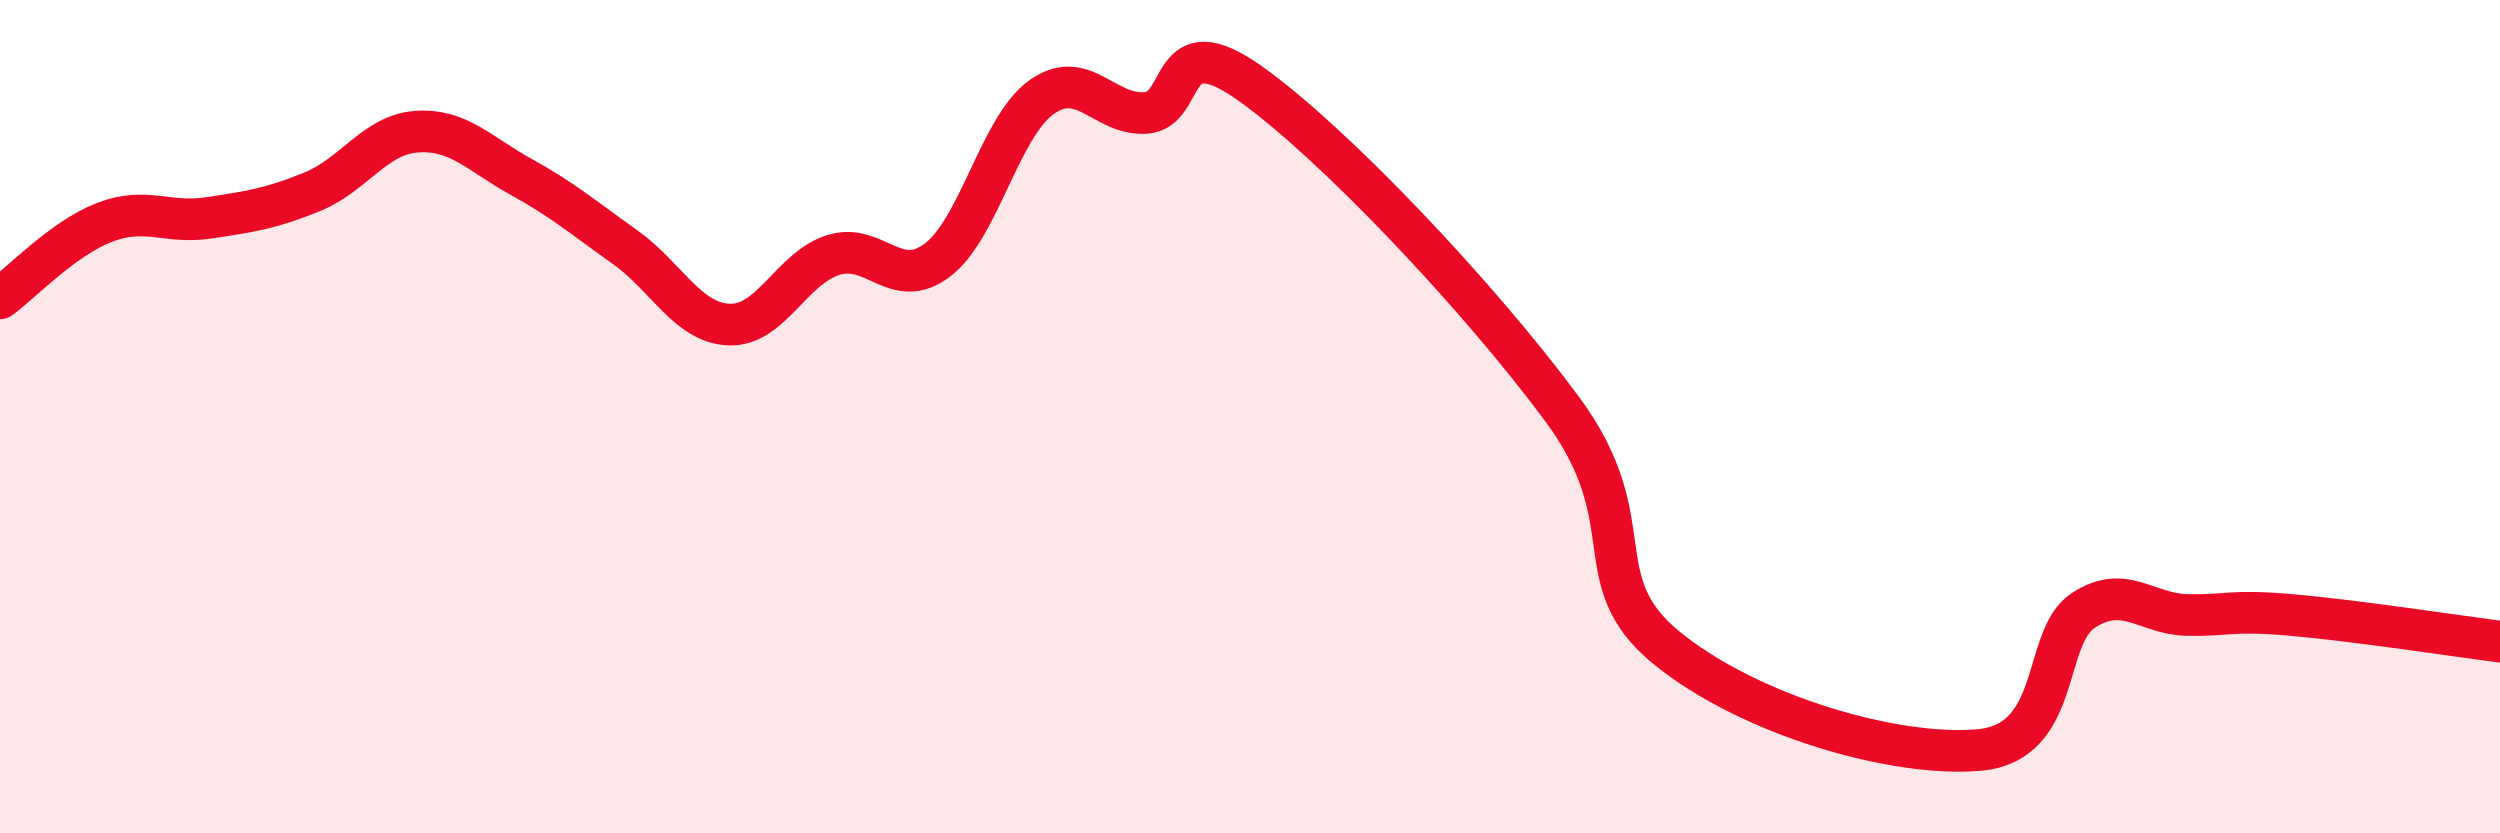 
    <svg width="60" height="20" viewBox="0 0 60 20" xmlns="http://www.w3.org/2000/svg">
      <path
        d="M 0,7.16 C 0.5,6.8 1.5,5.73 2.5,5.34 C 3.5,4.95 4,5.38 5,5.23 C 6,5.08 6.5,5.01 7.5,4.6 C 8.5,4.19 9,3.23 10,3.16 C 11,3.09 11.5,3.69 12.5,4.24 C 13.5,4.79 14,5.22 15,5.93 C 16,6.64 16.5,7.75 17.5,7.79 C 18.5,7.83 19,6.43 20,6.12 C 21,5.81 21.5,7 22.5,6.24 C 23.5,5.48 24,3.04 25,2.33 C 26,1.62 26.5,2.78 27.5,2.71 C 28.5,2.64 28,0.58 30,2 C 32,3.42 35.5,7.12 37.5,9.83 C 39.5,12.54 38,13.92 40,15.55 C 42,17.18 45.5,18.18 47.5,18 C 49.5,17.82 49,15.3 50,14.65 C 51,14 51.5,14.74 52.5,14.76 C 53.5,14.78 53.5,14.63 55,14.76 C 56.5,14.89 59,15.27 60,15.4L60 20L0 20Z"
        fill="#EB0A25"
        opacity="0.1"
        stroke-linecap="round"
        stroke-linejoin="round"
      />
      <path
        d="M 0,7.16 C 0.5,6.8 1.5,5.73 2.5,5.34 C 3.5,4.95 4,5.38 5,5.23 C 6,5.08 6.5,5.01 7.5,4.6 C 8.5,4.19 9,3.23 10,3.16 C 11,3.09 11.5,3.69 12.5,4.24 C 13.5,4.79 14,5.22 15,5.93 C 16,6.64 16.5,7.75 17.5,7.79 C 18.5,7.83 19,6.43 20,6.12 C 21,5.81 21.5,7 22.5,6.24 C 23.5,5.48 24,3.04 25,2.33 C 26,1.62 26.5,2.78 27.5,2.71 C 28.5,2.64 28,0.58 30,2 C 32,3.42 35.5,7.12 37.5,9.83 C 39.5,12.54 38,13.92 40,15.55 C 42,17.18 45.5,18.18 47.5,18 C 49.5,17.82 49,15.3 50,14.65 C 51,14 51.5,14.74 52.5,14.76 C 53.5,14.78 53.5,14.63 55,14.76 C 56.5,14.89 59,15.27 60,15.4"
        stroke="#EB0A25"
        stroke-width="1"
        fill="none"
        stroke-linecap="round"
        stroke-linejoin="round"
      />
    </svg>
  
